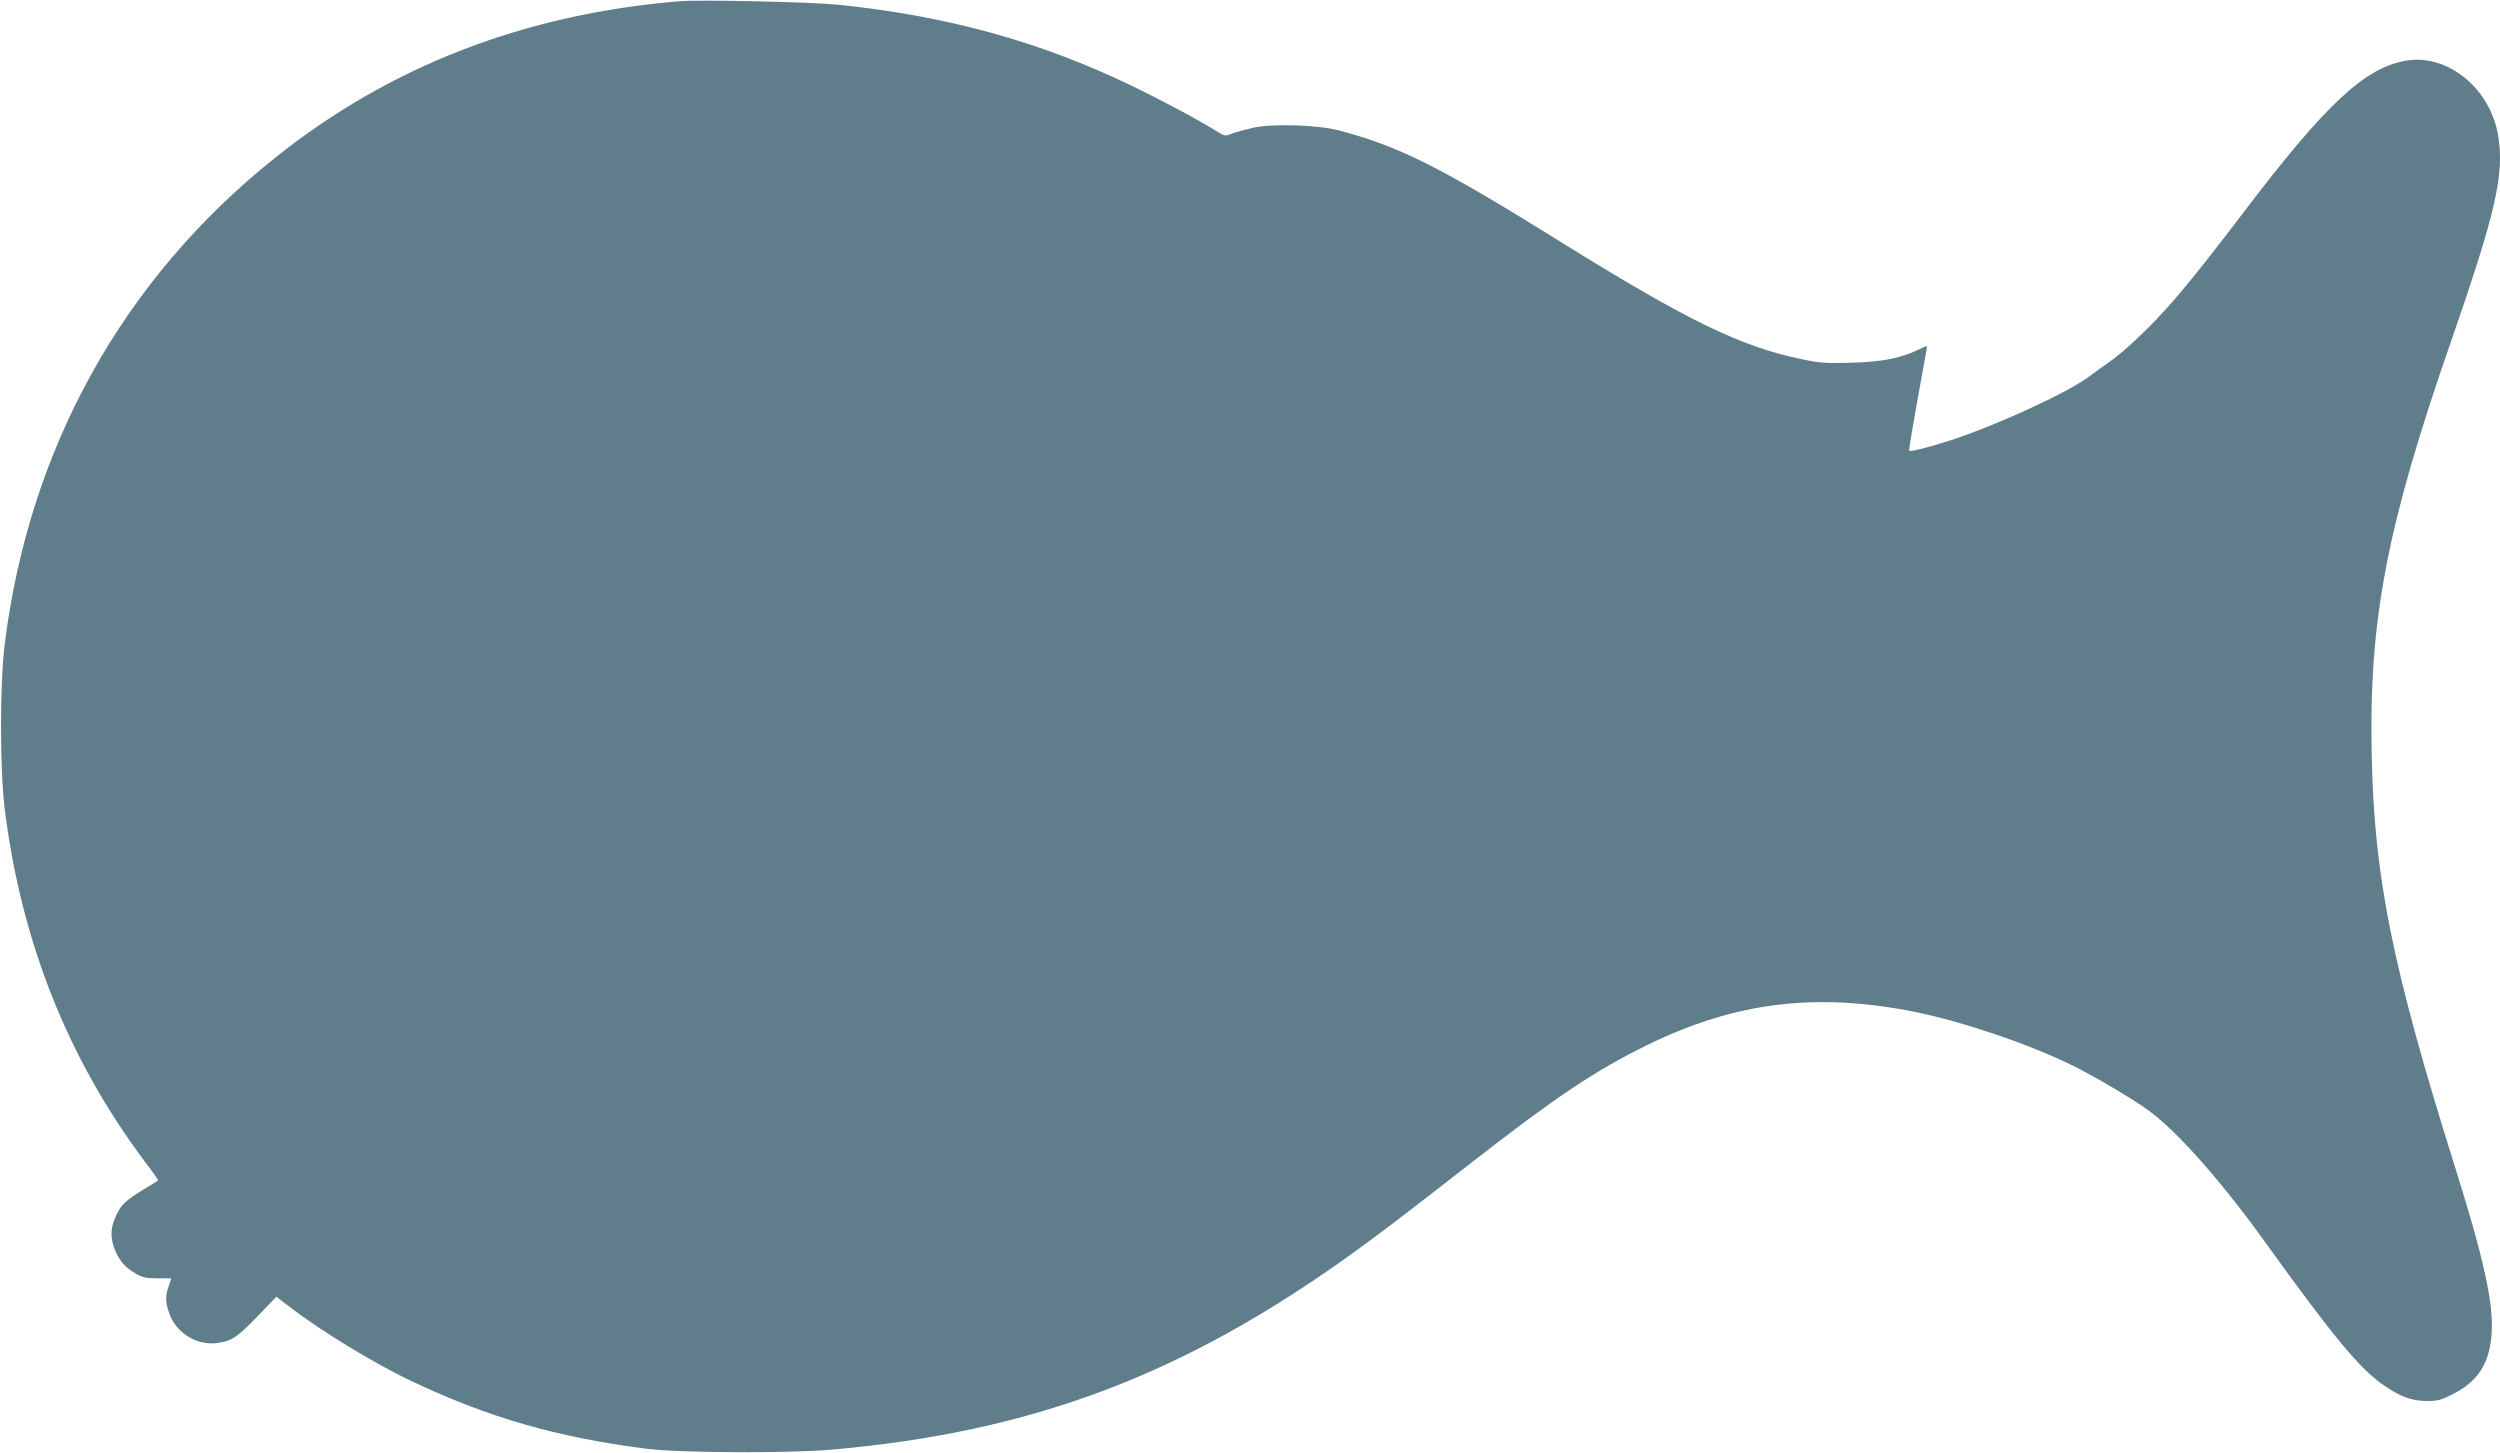 <?xml version="1.0" standalone="no"?>
<!DOCTYPE svg PUBLIC "-//W3C//DTD SVG 20010904//EN"
 "http://www.w3.org/TR/2001/REC-SVG-20010904/DTD/svg10.dtd">
<svg version="1.0" xmlns="http://www.w3.org/2000/svg"
 width="1280pt" height="744pt" viewBox="0 0 1280 744"
 preserveAspectRatio="xMidYMid meet">
<g transform="translate(0,744) scale(0.1,-0.1)"
fill="#607d8b" stroke="none">
<path d="M3485 7434 c-795 -64 -1489 -332 -2078 -803 -779 -622 -1259 -1488
-1383 -2491 -25 -203 -25 -637 0 -840 84 -679 323 -1281 718 -1808 39 -51 69
-94 67 -96 -2 -2 -35 -23 -74 -46 -95 -59 -114 -77 -141 -135 -27 -58 -30
-105 -10 -163 21 -59 54 -100 106 -130 37 -22 57 -27 116 -27 l71 0 -13 -39
c-18 -50 -18 -82 2 -139 33 -98 137 -165 238 -154 78 8 110 28 216 139 l95 99
60 -46 c157 -123 445 -299 640 -390 387 -183 738 -284 1190 -342 172 -22 727
-25 955 -5 1032 91 1808 385 2680 1016 139 101 221 163 587 448 433 338 642
478 908 608 448 219 859 270 1365 170 247 -50 584 -164 811 -275 113 -56 308
-171 389 -230 151 -111 373 -362 605 -685 333 -463 471 -630 589 -715 91 -64
149 -87 227 -88 57 -1 76 4 134 33 132 67 190 156 202 309 12 154 -40 389
-192 871 -317 1011 -410 1469 -422 2101 -14 690 78 1168 407 2113 229 660 274
855 240 1054 -40 239 -257 416 -468 382 -213 -35 -411 -219 -837 -780 -288
-378 -402 -513 -561 -660 -41 -38 -96 -84 -122 -102 -26 -17 -72 -51 -103 -74
-107 -82 -479 -253 -714 -329 -112 -36 -204 -59 -210 -53 -3 2 18 123 44 269
27 145 48 265 47 266 -1 2 -21 -6 -43 -17 -91 -44 -183 -62 -338 -67 -127 -4
-166 -2 -255 17 -314 63 -594 200 -1240 602 -617 384 -825 488 -1130 569 -112
30 -342 37 -444 15 -43 -10 -93 -24 -111 -31 -30 -13 -35 -12 -76 13 -88 56
-291 164 -441 236 -468 225 -943 355 -1498 412 -138 14 -697 26 -805 18z"/>
</g>
</svg>
